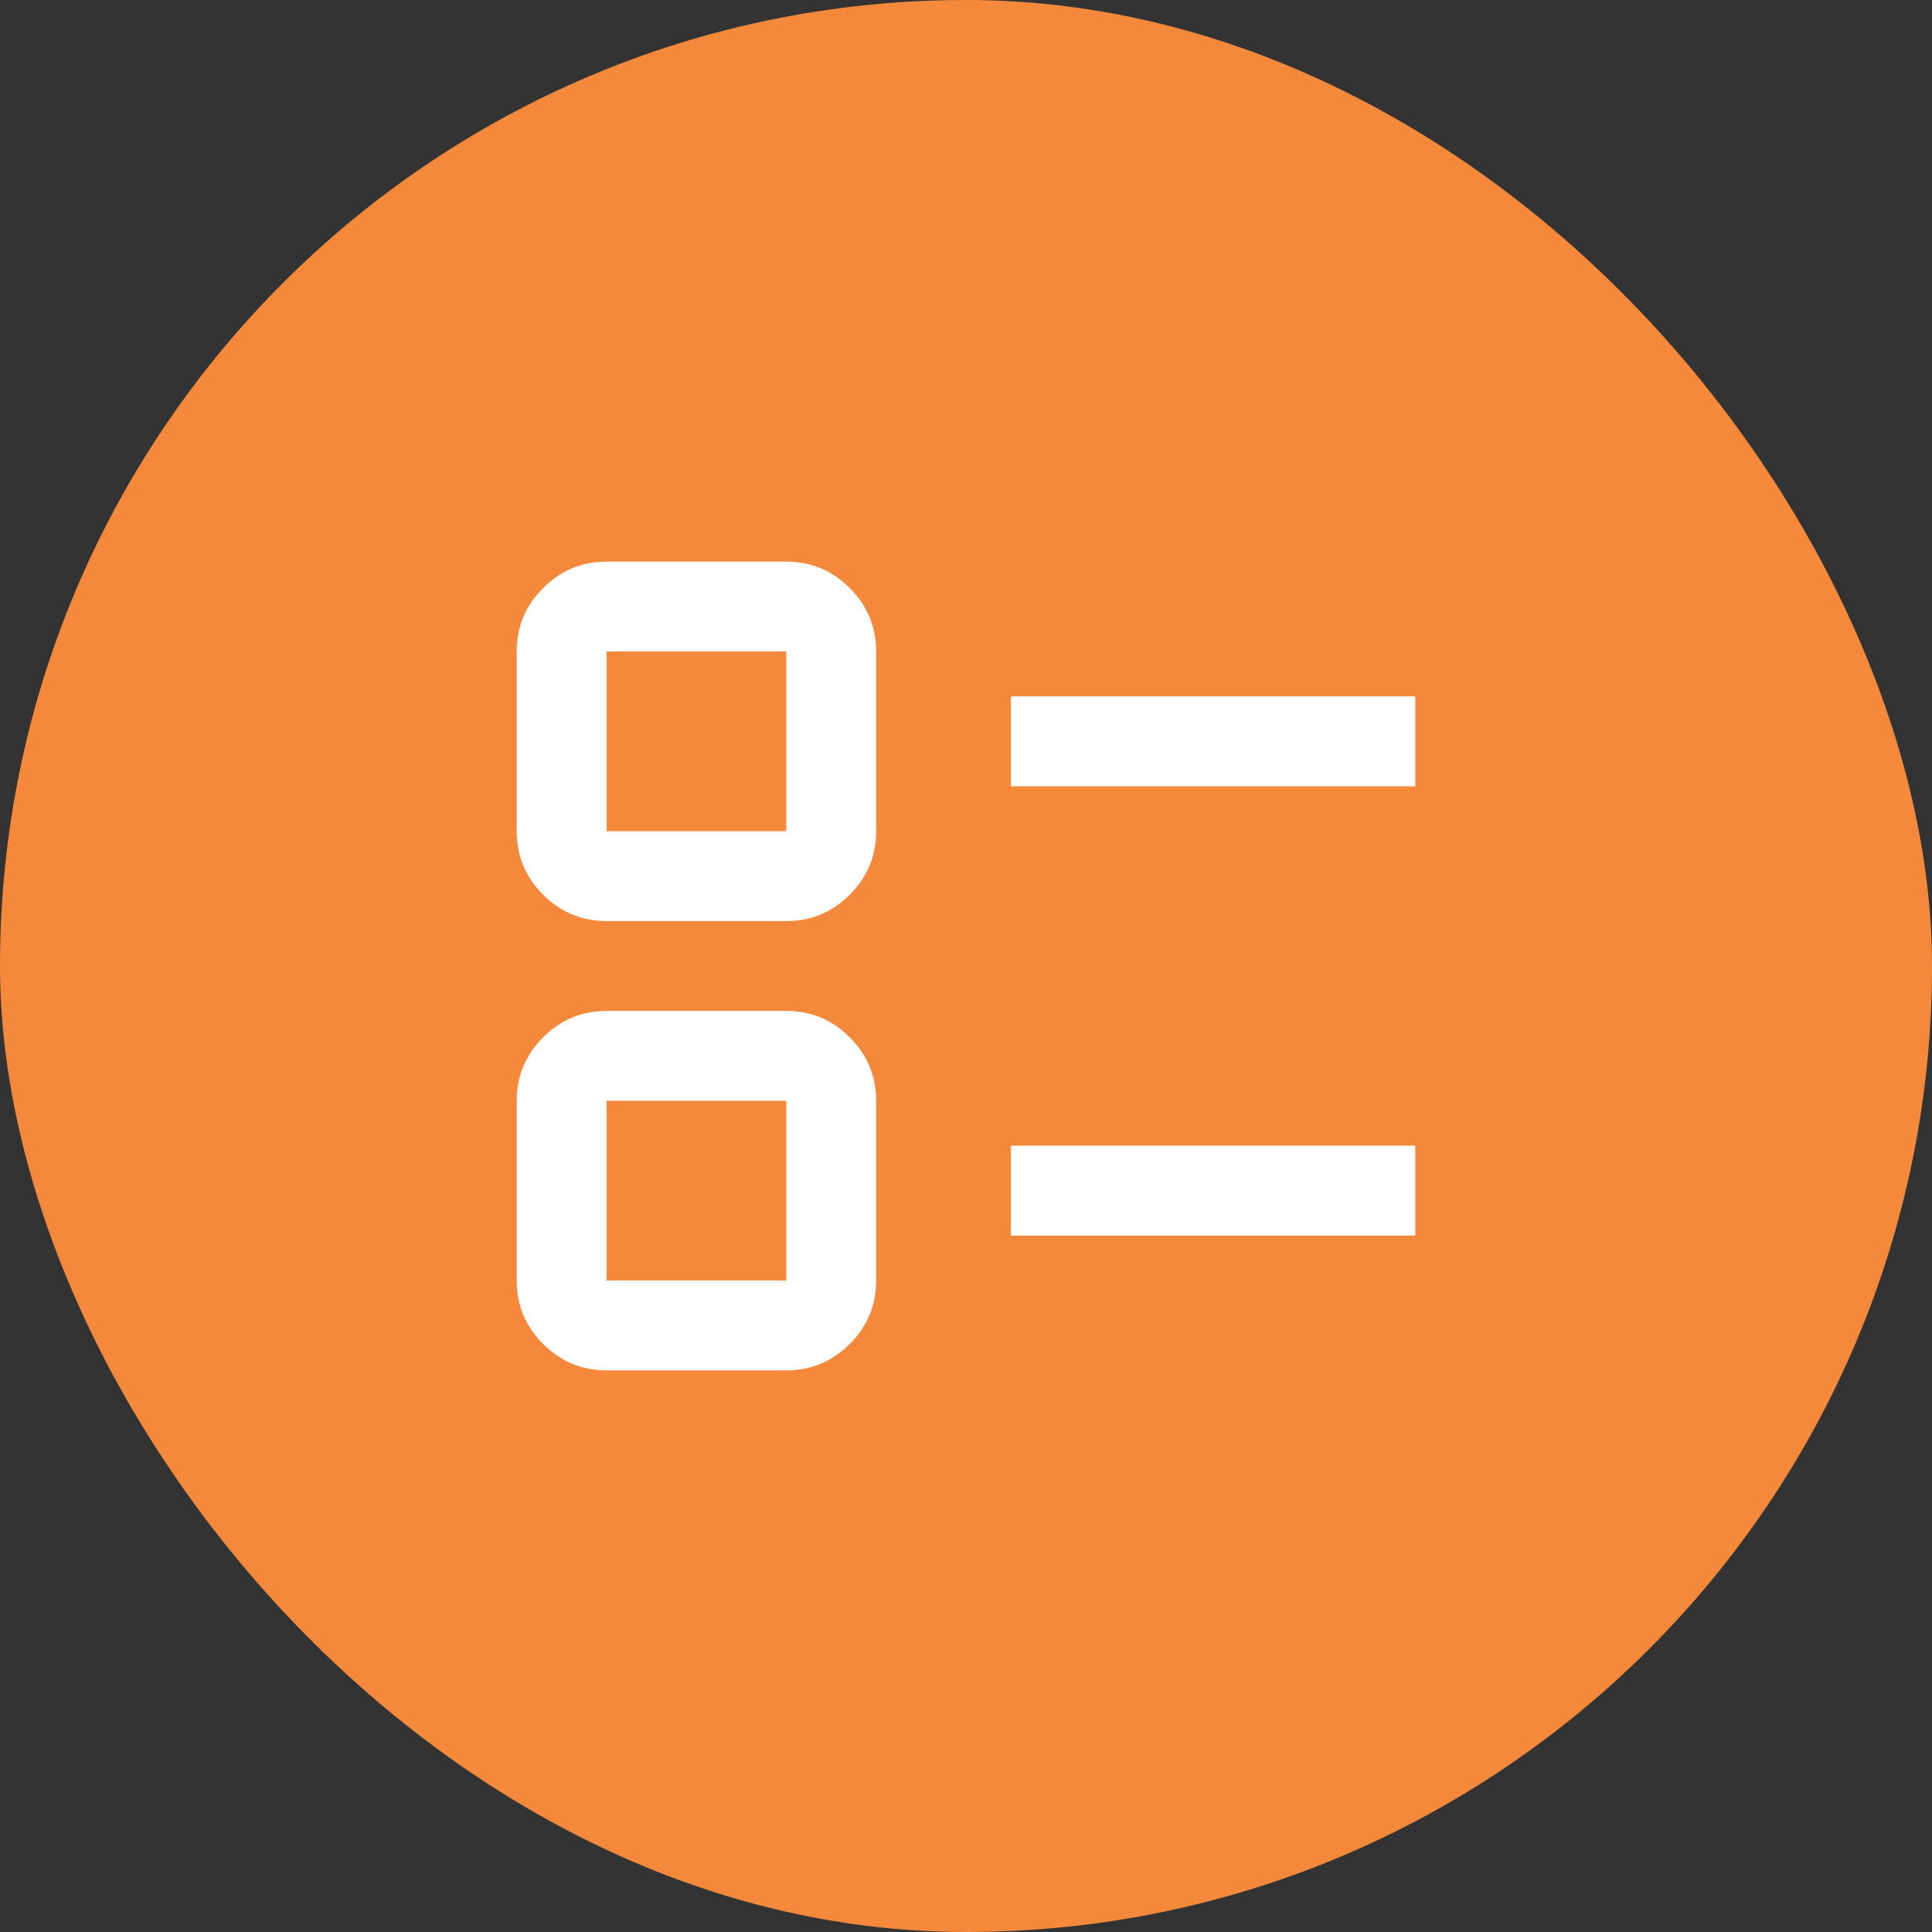 <svg width="43" height="43" viewBox="0 0 43 43" fill="none" xmlns="http://www.w3.org/2000/svg">
<rect x="0" y="0" width="43" height="43" fill="#333333" stroke="none"/>
<rect width="43" height="43" rx="21.5" fill="#F5893B"/>
<path d="M17.5 30.5C18.05 30.5 18.521 30.304 18.913 29.913C19.304 29.521 19.5 29.05 19.5 28.5V24.5C19.5 23.95 19.304 23.479 18.913 23.087C18.521 22.696 18.05 22.5 17.5 22.5H13.5C12.95 22.5 12.479 22.696 12.088 23.087C11.696 23.479 11.5 23.95 11.5 24.5V28.5C11.5 29.05 11.696 29.521 12.088 29.913C12.479 30.304 12.95 30.5 13.5 30.5H17.5ZM17.5 28.5H13.5V24.5H17.5V28.5ZM31.5 27.5V25.5H22.5V27.5H31.5ZM17.5 20.5C18.05 20.5 18.521 20.304 18.913 19.913C19.304 19.521 19.5 19.05 19.5 18.5V14.5C19.5 13.95 19.304 13.479 18.913 13.088C18.521 12.696 18.05 12.5 17.5 12.5H13.5C12.95 12.5 12.479 12.696 12.088 13.088C11.696 13.479 11.5 13.95 11.5 14.5V18.5C11.5 19.05 11.696 19.521 12.088 19.913C12.479 20.304 12.95 20.5 13.5 20.5H17.5ZM17.5 18.5H13.5V14.5H17.5V18.5ZM31.5 17.5V15.5H22.5V17.5H31.5Z" fill="white"/>
</svg>
